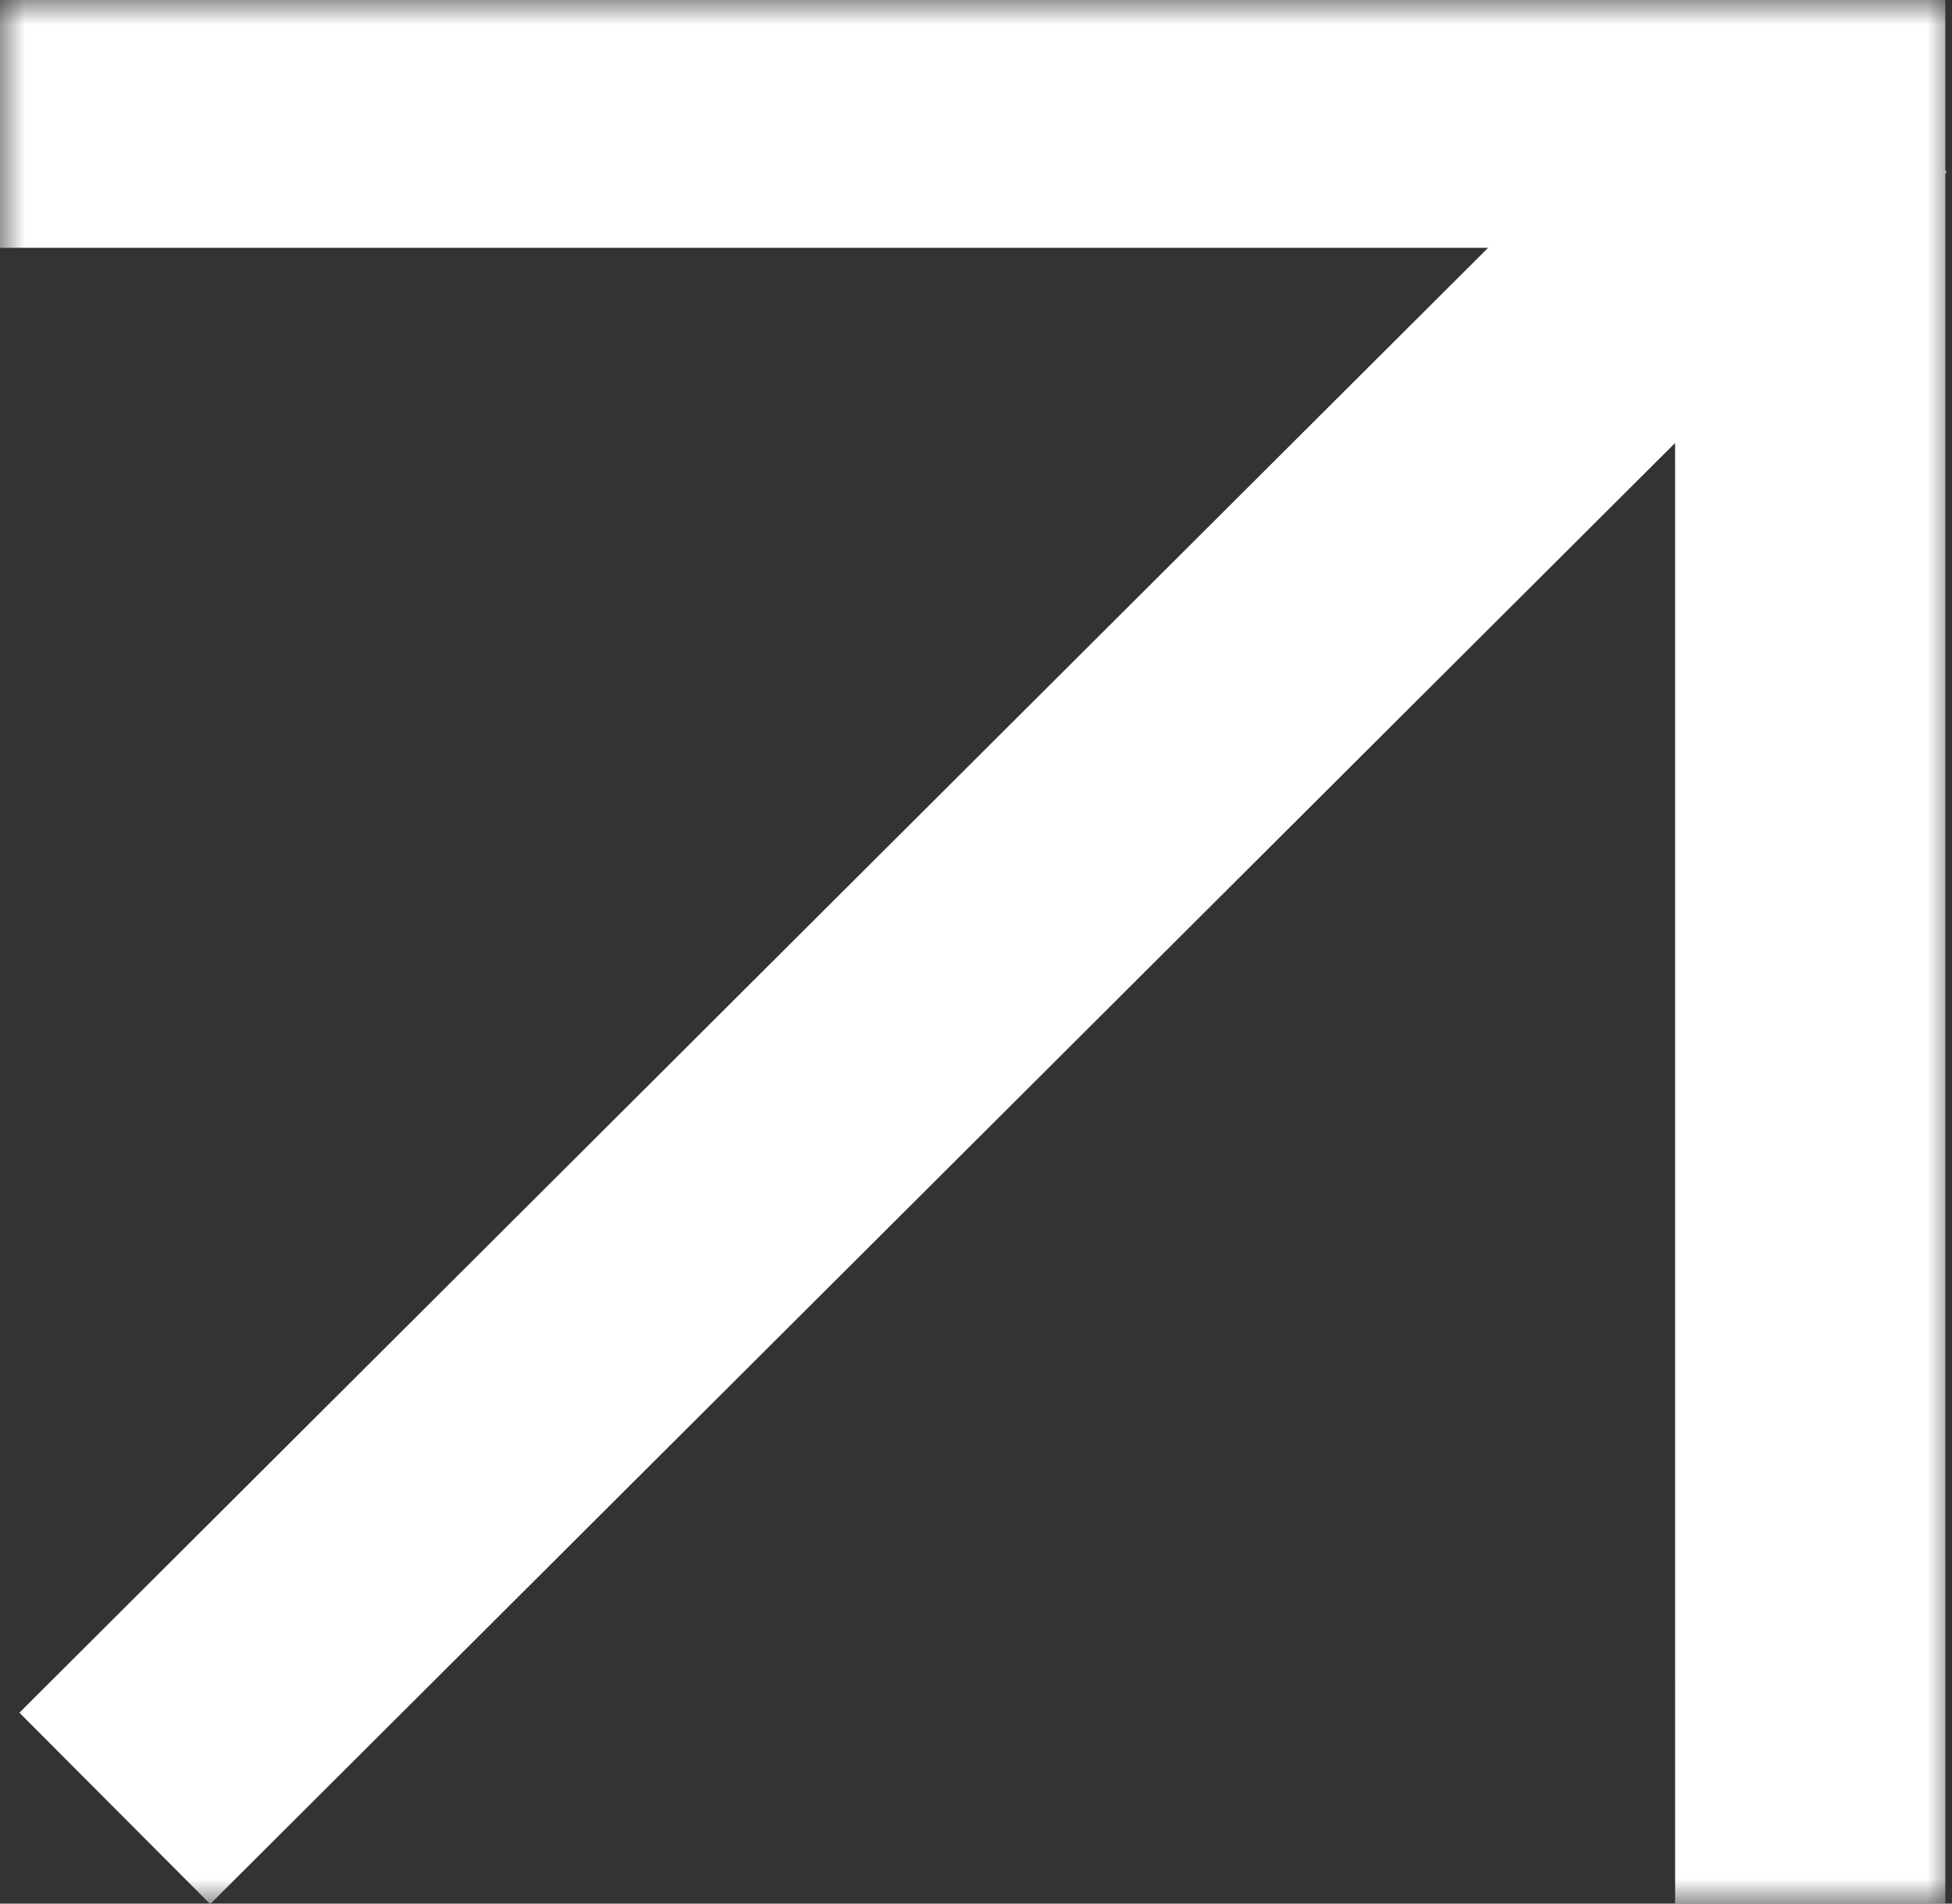 <?xml version="1.0" encoding="UTF-8"?> <svg xmlns="http://www.w3.org/2000/svg" width="40" height="39" viewBox="0 0 40 39" fill="none"><rect x="0" y="0" width="40" height="39" fill="#333333" stroke="none"/><g clip-path="url(#clip0_2314_578)"><mask id="mask0_2314_578" style="mask-type:luminance" maskUnits="userSpaceOnUse" x="0" y="0" width="40" height="39"><path d="M40 0H0V39H40V0Z" fill="white"></path></mask><g mask="url(#mask0_2314_578)"><path d="M2.352 37.049L37.94 1.562" stroke="white" stroke-width="5.537"></path><path d="M36.313 2.309H-0.039" stroke="white" stroke-width="5.537"></path><path d="M37.094 -0.422L37.095 39.435" stroke="white" stroke-width="5.537"></path></g></g><defs><clipPath id="clip0_2314_578"><rect width="40" height="39" fill="white"></rect></clipPath></defs></svg> 